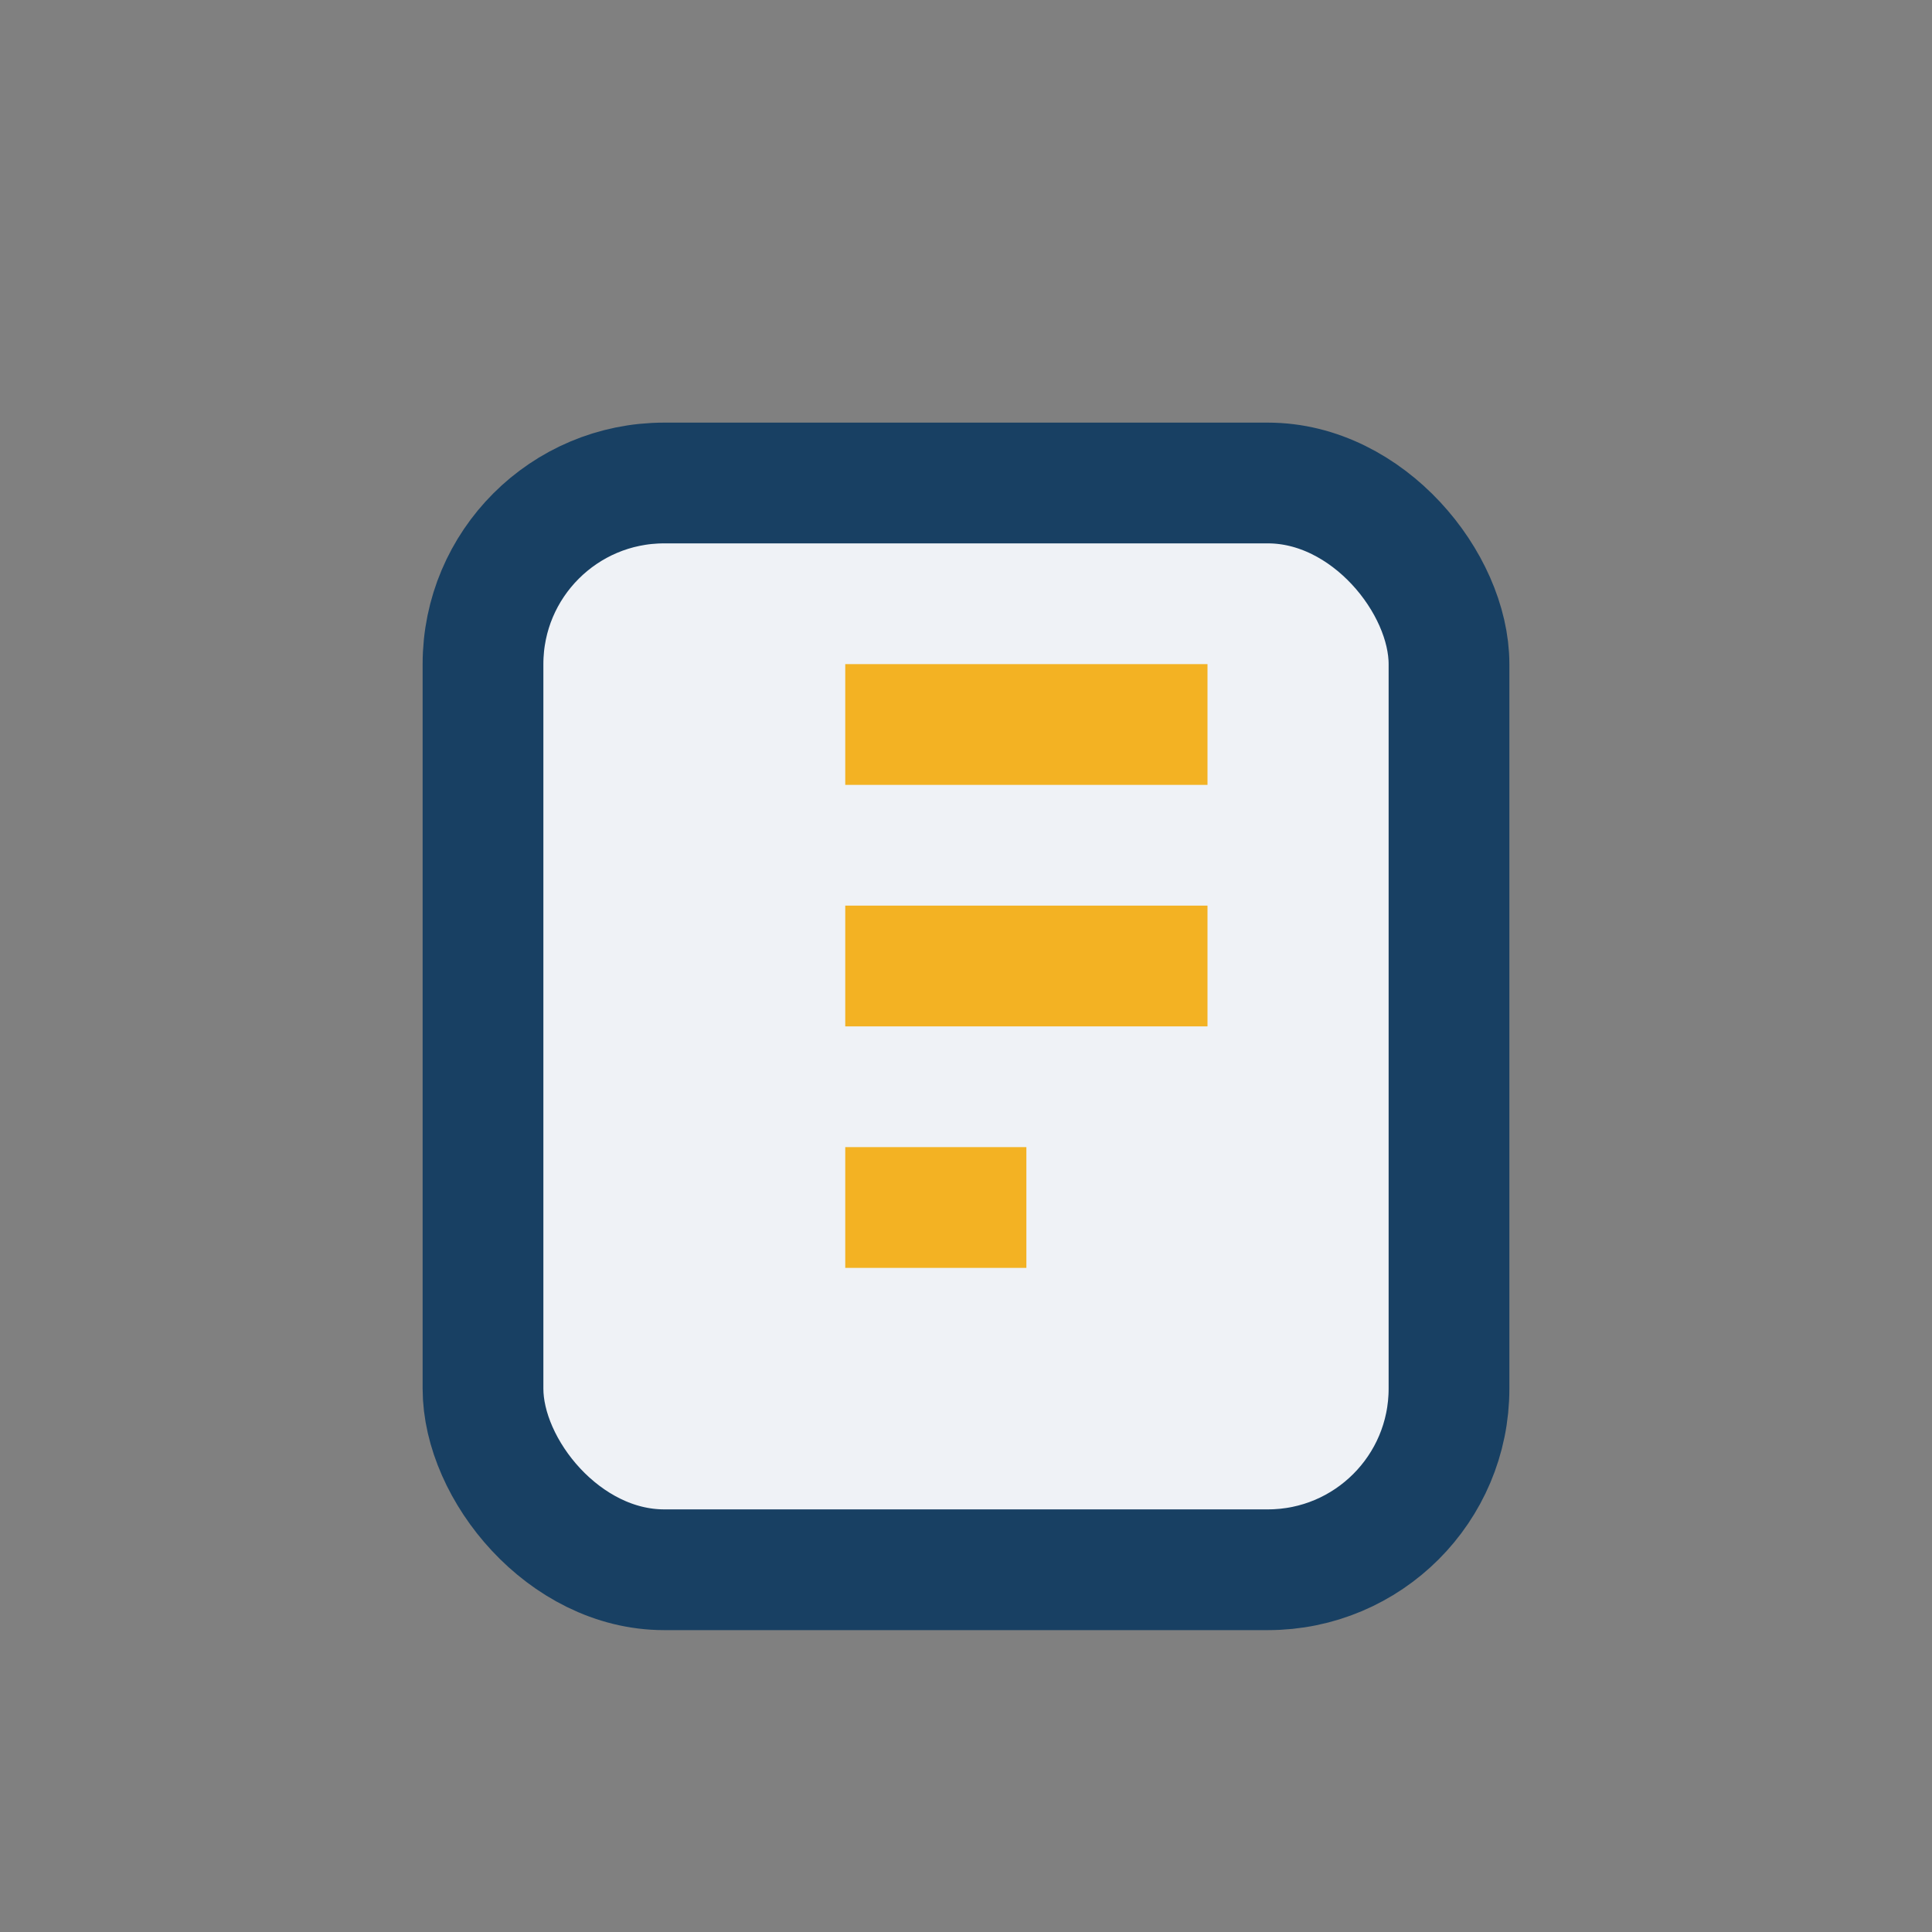 <?xml version="1.0" encoding="UTF-8"?>
<svg xmlns="http://www.w3.org/2000/svg" width="32" height="32" viewBox="0 0 32 32"><rect x="0" y="0" width="32" height="32" fill="#808080" stroke="none"/><rect x="8" y="8" width="16" height="18" rx="3" fill="#EFF2F6" stroke="#184063" stroke-width="2"/><path d="M14 12h6M14 16h6m-6 4h3" stroke="#F3B223" stroke-width="2"/></svg>
